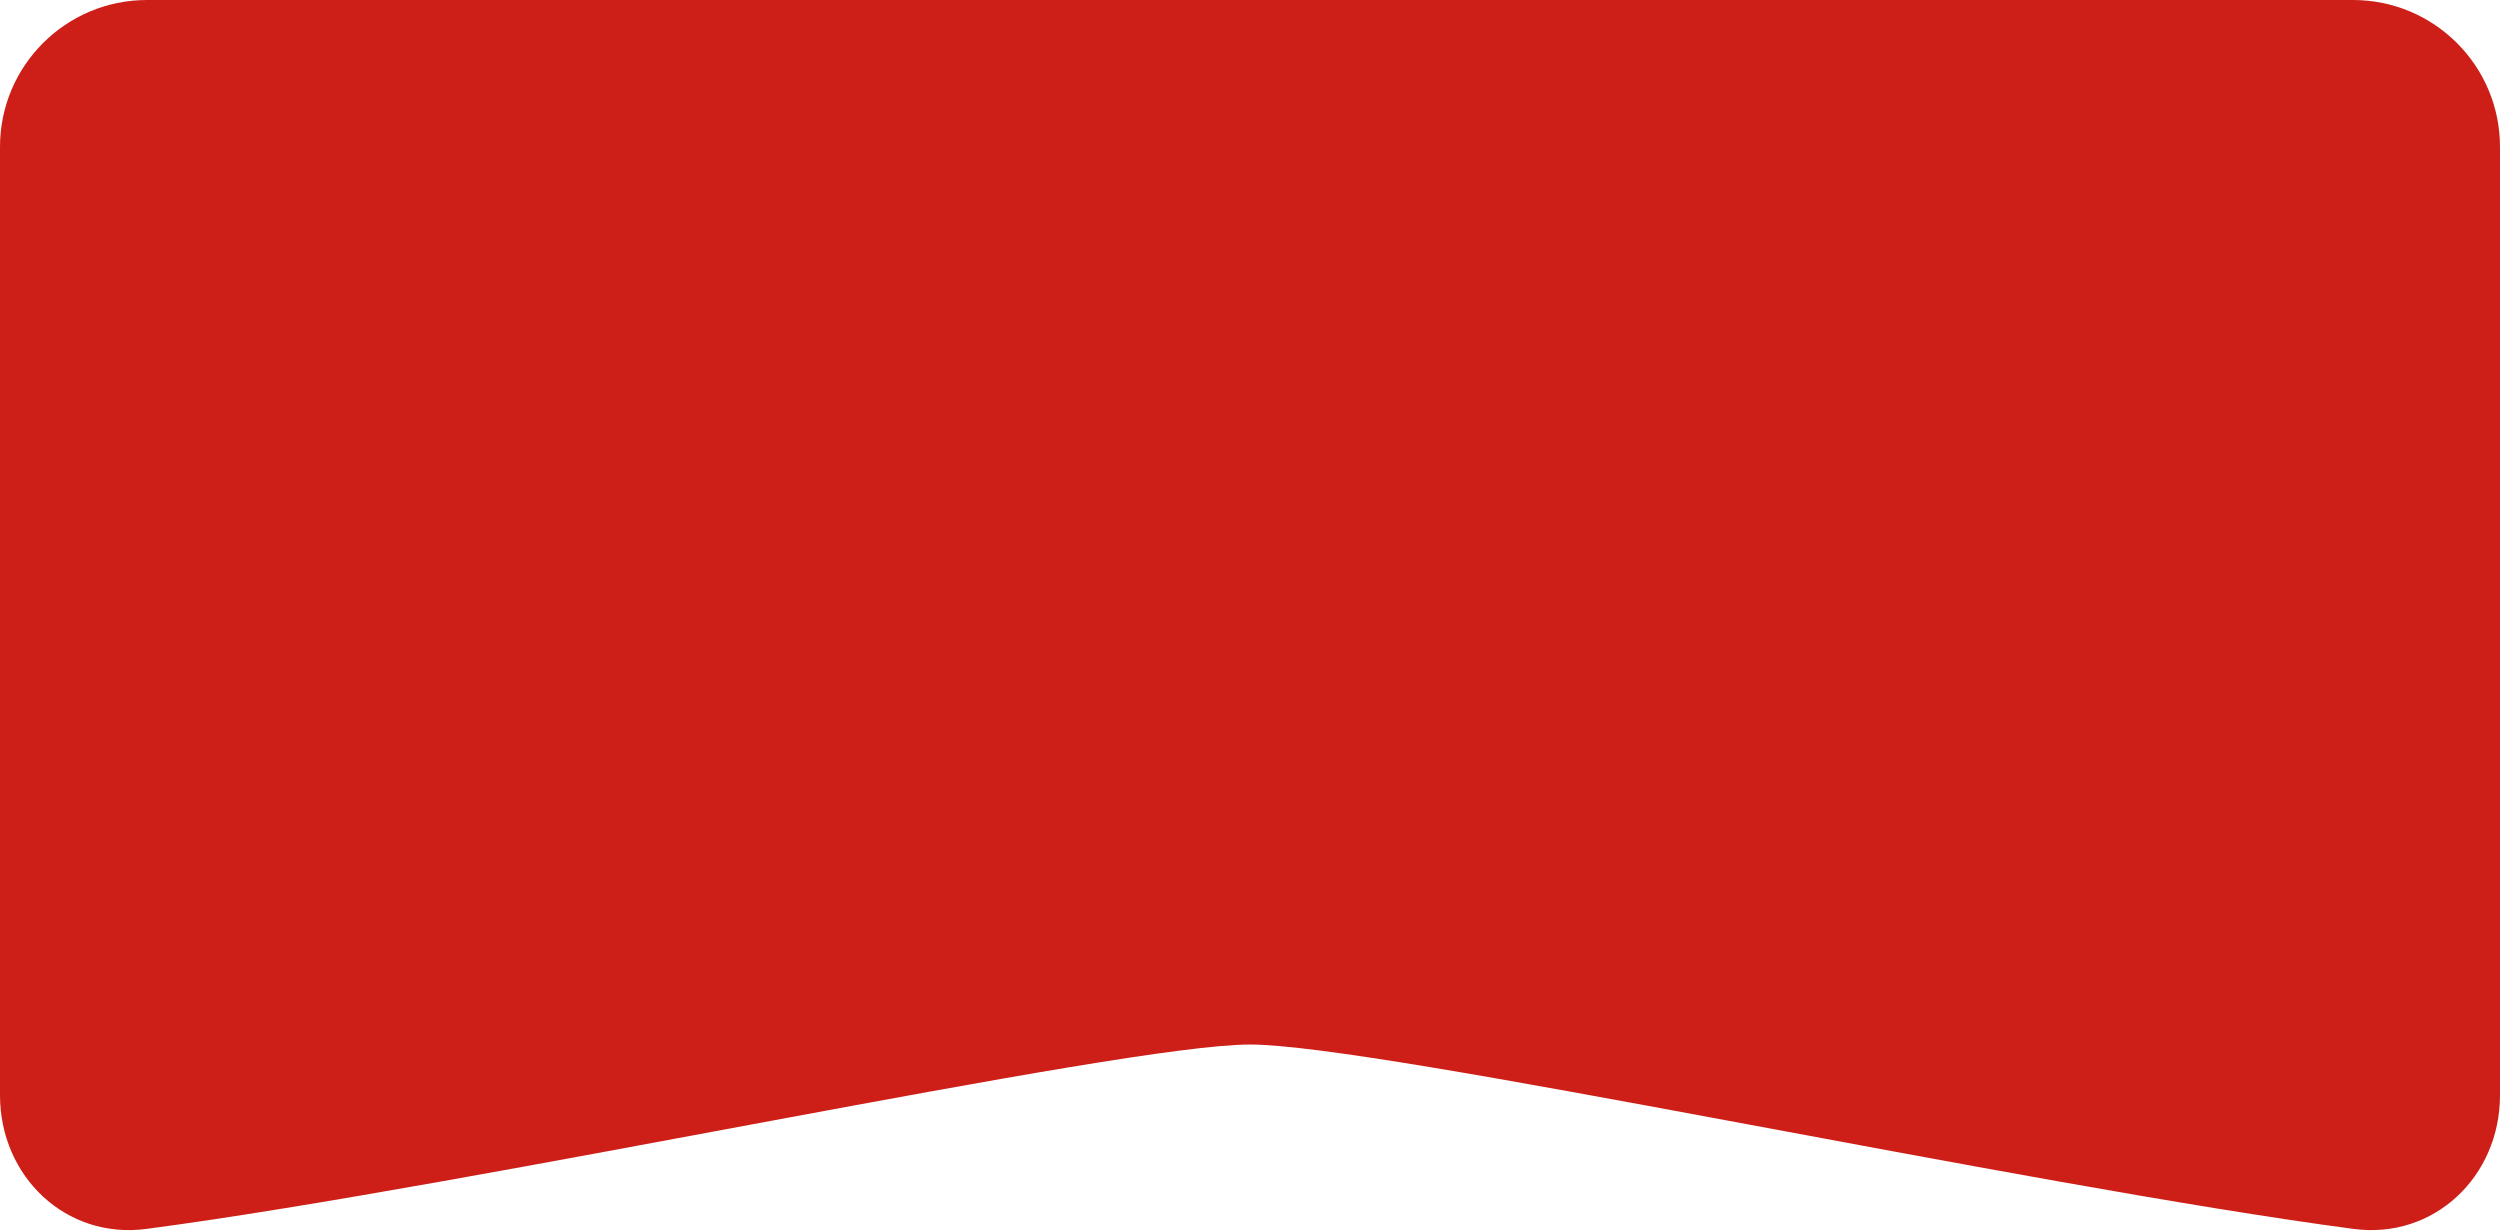 <?xml version="1.0" encoding="UTF-8"?> <svg xmlns="http://www.w3.org/2000/svg" width="459" height="226" viewBox="0 0 459 226" fill="none"><path d="M3.26476e-09 26.975C3.82444e-09 12.063 12.088 0 27 0H432C446.912 0 459 12.063 459 26.975C459 70.858 459 157.207 459 201.089C459 216 446.905 227.588 432.122 225.631C371.315 217.582 253.175 191.776 229.5 191.776C205.825 191.776 87.685 217.582 26.878 225.631C12.095 227.588 1.10404e-09 216.001 5.28065e-10 201.089C-1.16692e-09 157.207 1.61771e-09 70.858 3.26476e-09 26.975Z" fill="#CD1F17"></path></svg> 